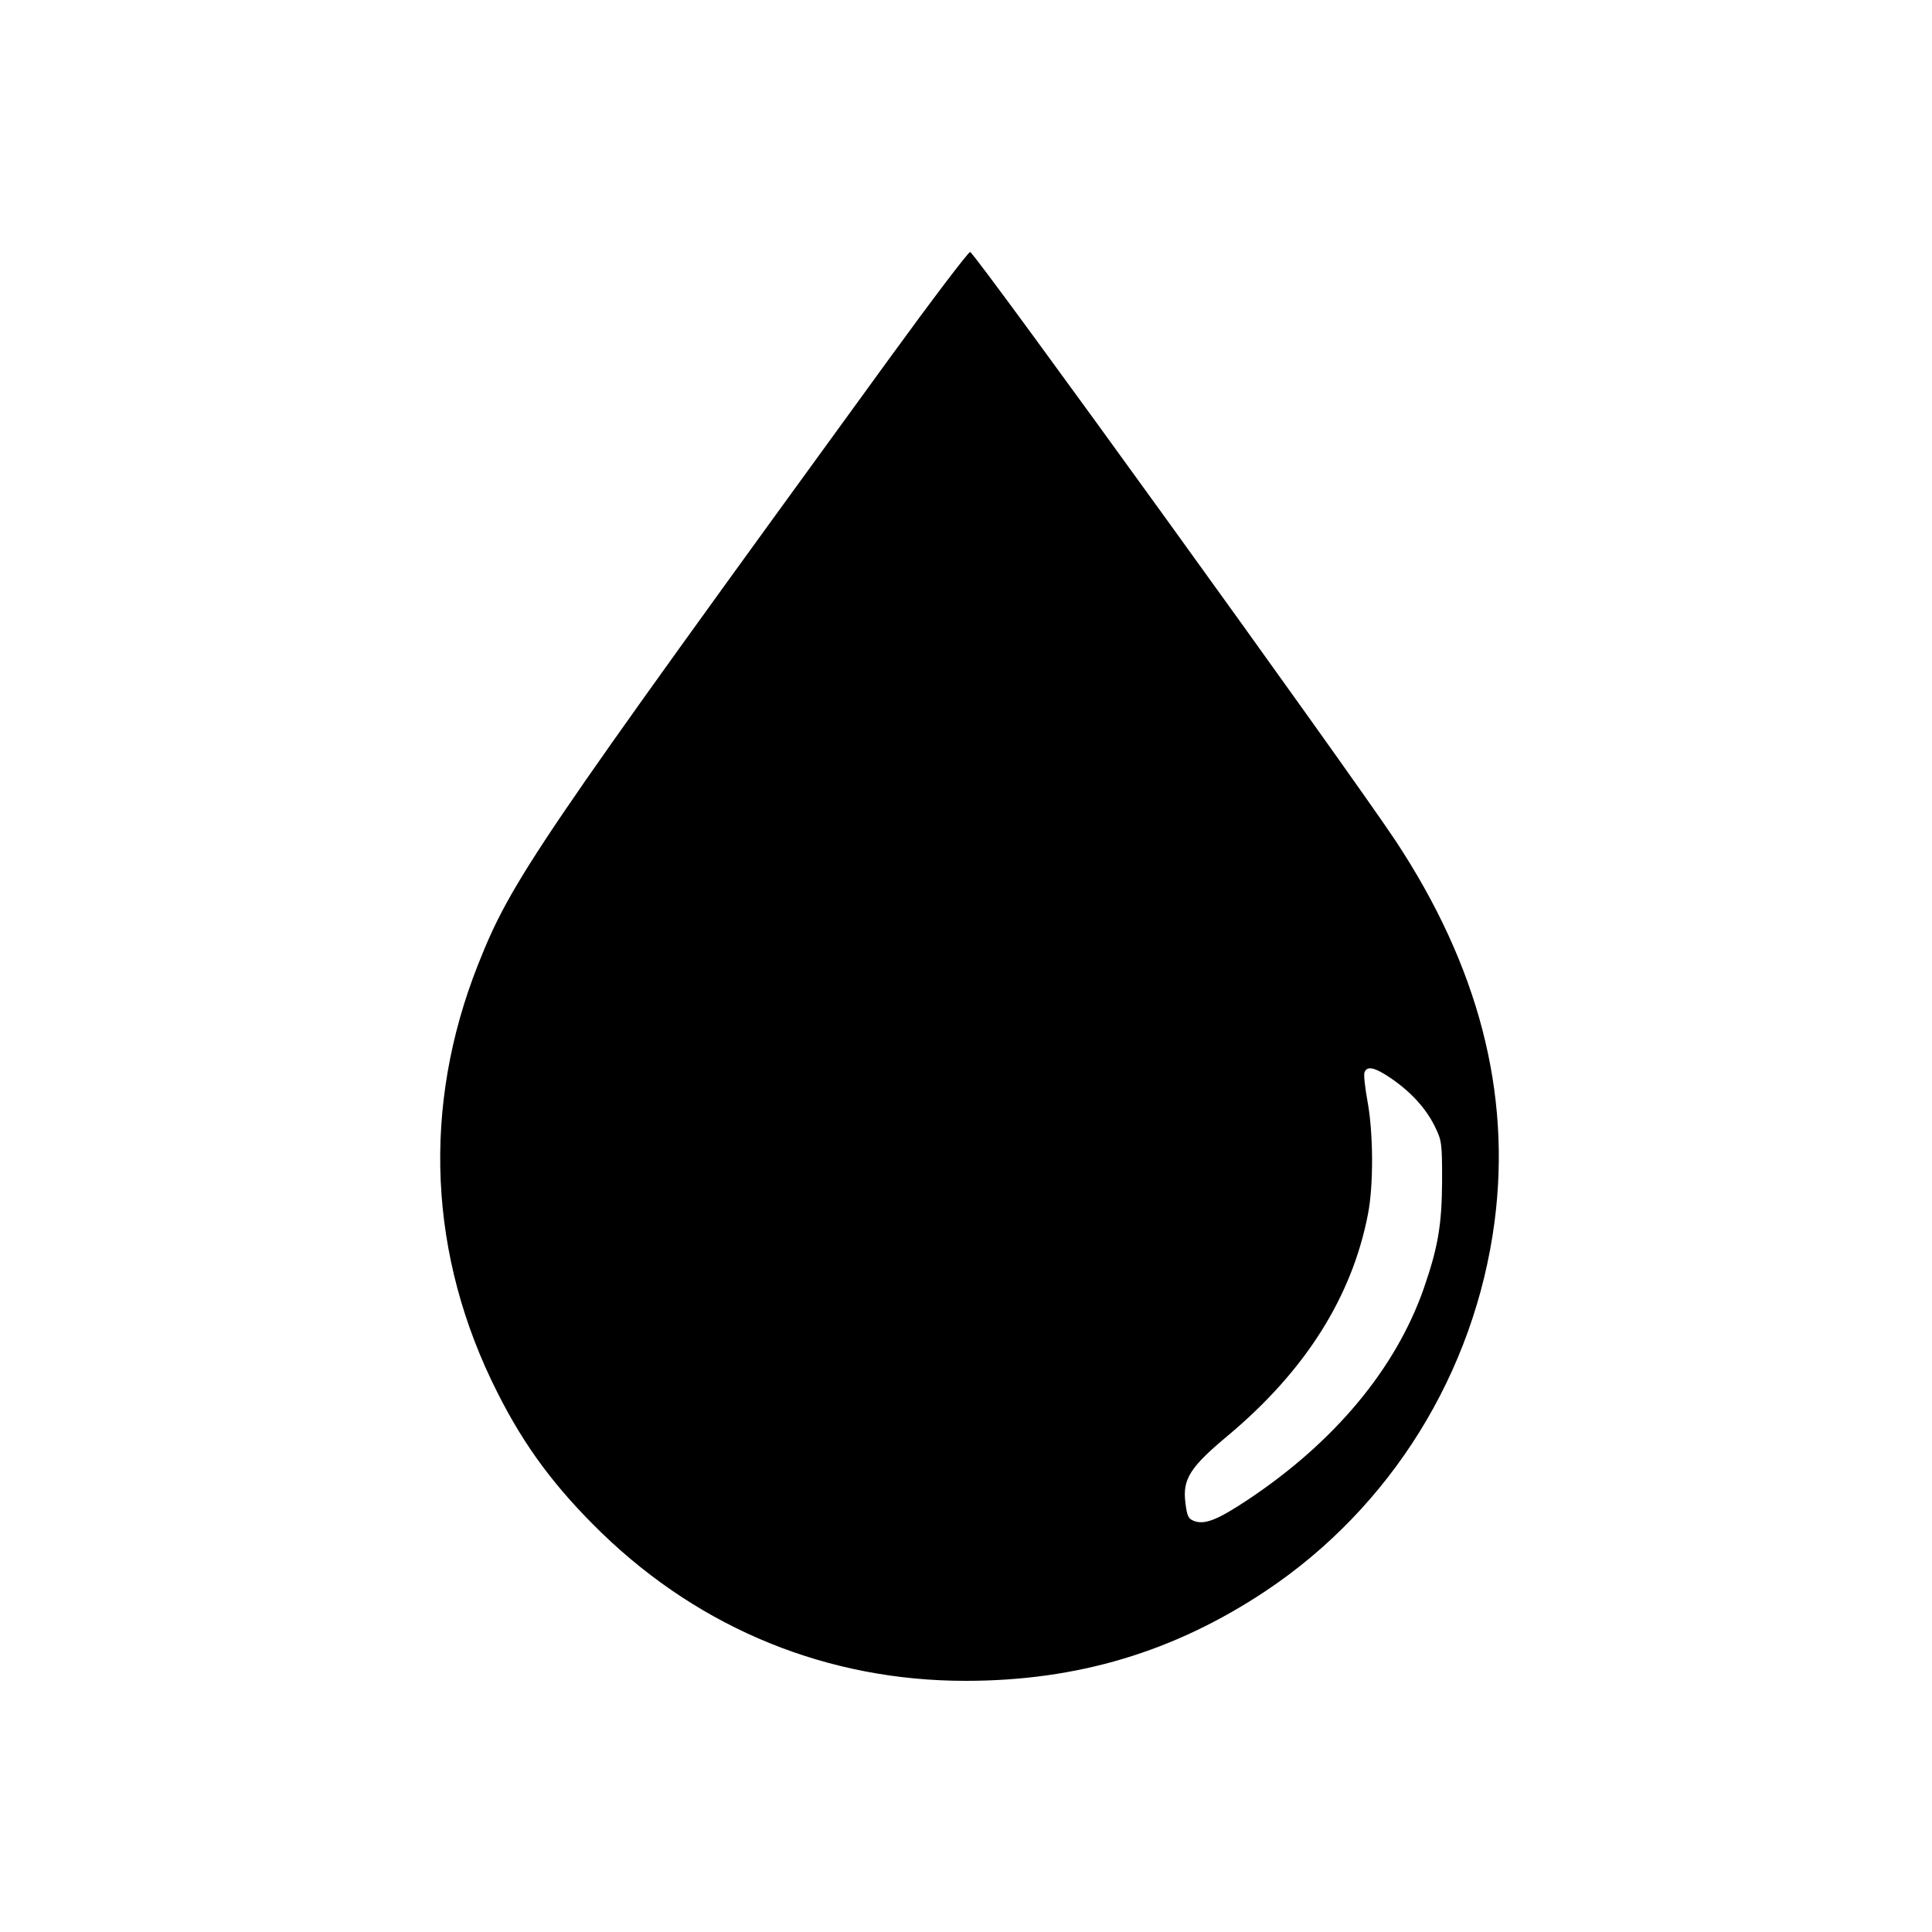 <?xml version="1.0" standalone="no"?>
<!DOCTYPE svg PUBLIC "-//W3C//DTD SVG 20010904//EN"
 "http://www.w3.org/TR/2001/REC-SVG-20010904/DTD/svg10.dtd">
<svg version="1.0" xmlns="http://www.w3.org/2000/svg"
 width="700pt" height="700pt" viewBox="0 0 700 700"
 preserveAspectRatio="xMidYMid meet">
<g transform="translate(0,700) scale(0.1,-0.1)"
fill="#000000" stroke="none">
<path d="M3220 5698 c-1282 -1763 -1368 -1890 -1488 -2193 -204 -515 -180
-1056 70 -1550 99 -197 211 -347 379 -510 361 -349 820 -535 1317 -535 406 0
756 105 1087 325 455 303 758 792 830 1338 61 467 -58 925 -358 1380 -171 257
-1521 2127 -1542 2134 -6 1 -138 -173 -295 -389z m1817 -2603 c73 -49 129
-110 161 -175 26 -52 27 -62 27 -200 -1 -159 -15 -240 -67 -390 -102 -290
-323 -555 -637 -764 -110 -73 -156 -91 -194 -77 -22 8 -26 18 -32 66 -11 86
16 129 158 247 277 233 445 499 503 797 21 105 20 295 -1 409 -9 50 -15 99
-11 107 9 24 37 18 93 -20z"/>
</g>
</svg>
